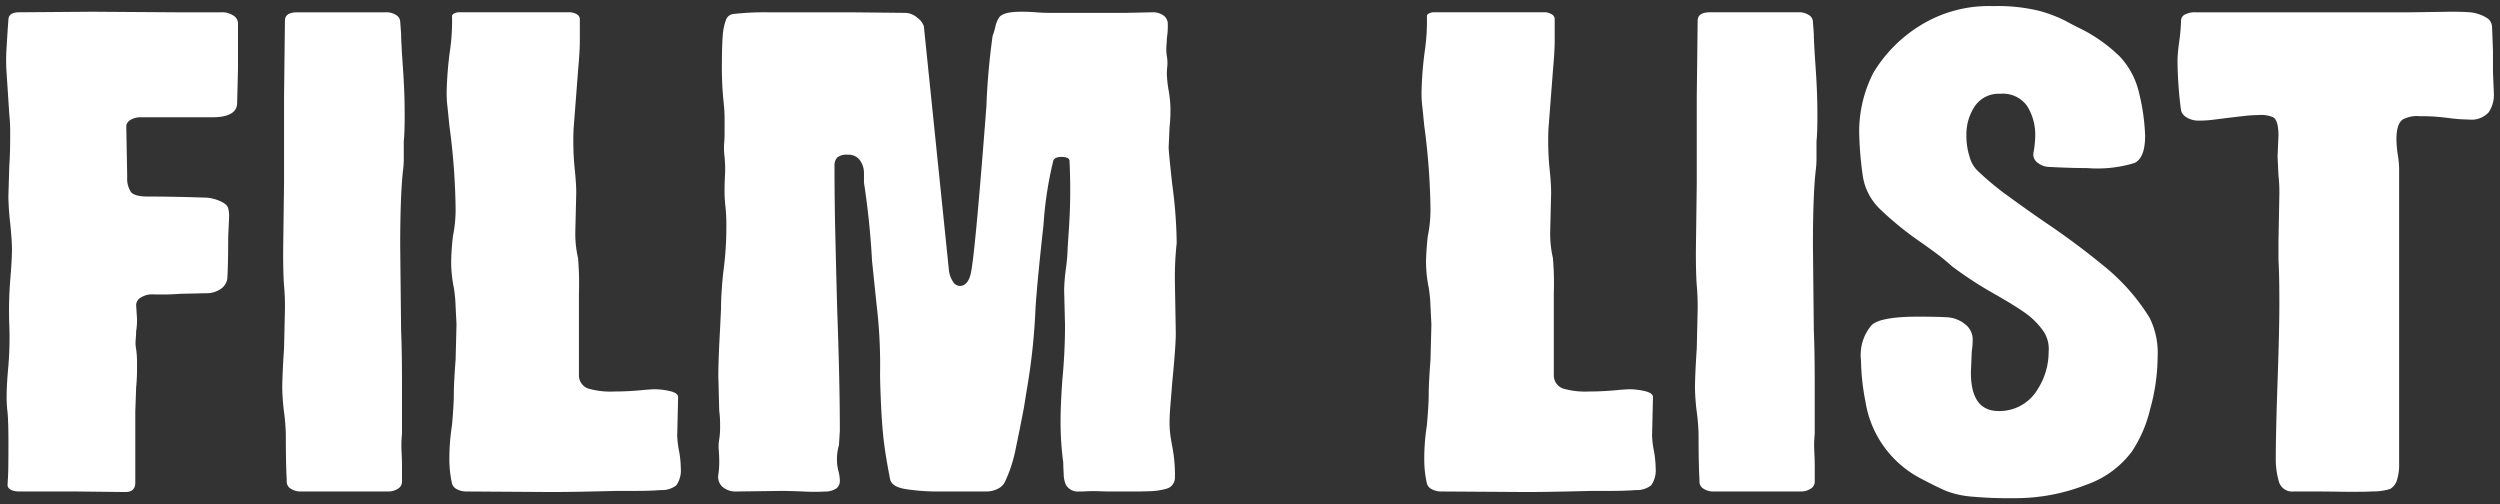 <svg xmlns="http://www.w3.org/2000/svg" width="203.246" height="41"><rect width="100%" height="100%" fill="#333333" stroke="none"/><path d="M160.194 40.364a7.5 7.5 0 01-1.925-.431q-.727-.3-2.179-1.067a8.55 8.55 0 01-4.432-6.22 18.7 18.7 0 01-.363-3.36 3.732 3.732 0 01.871-2.861q.726-.68 3.778-.681 1.525 0 2.252.046a2.539 2.539 0 011.562.567 1.548 1.548 0 01.617 1.2 5.917 5.917 0 01-.072 1l-.073 1.726q0 3.133 2.253 3.133a3.361 3.361 0 00.653-.046 3.582 3.582 0 002.507-1.7 5.62 5.62 0 00.908-3.065 2.615 2.615 0 00-.363-1.59 6.215 6.215 0 00-1.562-1.589q-.909-.635-2.506-1.544a30.985 30.985 0 01-3.415-2.225q-.654-.59-1.271-1.044t-1.126-.818a26.079 26.079 0 01-3.487-2.815 4.73 4.73 0 01-1.38-2.679 29.352 29.352 0 01-.29-3.405 10.447 10.447 0 011.161-4.996 11.47 11.47 0 013.633-3.723 10.6 10.6 0 016.1-1.68 14.2 14.2 0 013.741.386 11 11 0 012.143.818q.8.432 1.09.567a12.655 12.655 0 013.305 2.315 6.393 6.393 0 011.562 2.906 16.855 16.855 0 01.509 3.542q0 1.816-.872 2.224a10.424 10.424 0 01-3.85.409q-1.307 0-3.051-.091a1.6 1.6 0 01-1.017-.386.8.8 0 01-.29-.749 8.134 8.134 0 00.145-1.362 4.384 4.384 0 00-.654-2.452 2.409 2.409 0 00-2.179-1 2.35 2.35 0 00-2.071 1 4.122 4.122 0 00-.69 2.407 5.521 5.521 0 00.254 1.7 2.447 2.447 0 00.617 1.112 22.792 22.792 0 002.542 2.112q1.526 1.113 2.979 2.111a61.758 61.758 0 015.121 3.837 16.684 16.684 0 013.378 3.927 6.4 6.4 0 01.655 3.178 16.211 16.211 0 01-.618 4.29 10.553 10.553 0 01-1.489 3.429 7.843 7.843 0 01-3.741 2.7 15.736 15.736 0 01-5.92 1.073 32.759 32.759 0 01-3.45-.136zm-43.025-.408a1.539 1.539 0 01-.762-.182.753.753 0 01-.4-.454 8.938 8.938 0 01-.217-2 17.5 17.5 0 01.217-2.77q.145-1.724.145-2.451 0-.954.145-2.861l.073-2.86-.073-1.453a11.582 11.582 0 00-.145-1.544 10.641 10.641 0 01-.218-2.089 20.933 20.933 0 01.145-2.089 11.075 11.075 0 00.217-2.179 54.641 54.641 0 00-.508-6.811l-.145-1.453a9.277 9.277 0 01-.073-1.362 29.583 29.583 0 01.29-3.451 16.779 16.779 0 00.145-2.633c0-.091.06-.166.182-.227a.876.876 0 01.4-.091h8.936a1.148 1.148 0 01.617.159.456.456 0 01.254.386V3.36q0 .773-.145 2.407l-.363 4.722a23.123 23.123 0 00.073 3.042q.145 1.362.145 2.134l-.073 3.042a8.917 8.917 0 00.218 2.27 24.489 24.489 0 01.073 2.861v6.674a1.138 1.138 0 00.726 1.067 6.411 6.411 0 002.107.25 24.482 24.482 0 002.542-.137l.654-.045a5.741 5.741 0 011.416.159c.411.106.617.266.617.477l-.073 3.132a7.6 7.6 0 00.146 1.226 8.262 8.262 0 01.145 1.408 2.125 2.125 0 01-.364 1.407 1.9 1.9 0 01-1.235.386q-.946.068-2.034.068h-1.6q-3.487.09-5.23.091zm-79.256 0a1.542 1.542 0 01-.763-.182.755.755 0 01-.4-.454 8.967 8.967 0 01-.217-2 17.555 17.555 0 01.217-2.77q.145-1.724.145-2.451 0-.954.145-2.861l.073-2.86-.073-1.453a11.517 11.517 0 00-.145-1.544 10.639 10.639 0 01-.217-2.089 20.9 20.9 0 01.145-2.089 11.077 11.077 0 00.218-2.179 54.65 54.65 0 00-.508-6.811l-.145-1.453a9.275 9.275 0 01-.074-1.36 29.5 29.5 0 01.291-3.451 16.8 16.8 0 00.145-2.632c0-.091.061-.166.182-.227a.873.873 0 01.4-.091h8.936a1.145 1.145 0 01.617.159.456.456 0 01.254.386V3.36q0 .773-.145 2.407l-.364 4.722a23.215 23.215 0 00.073 3.042q.145 1.362.145 2.134l-.073 3.042a8.889 8.889 0 00.218 2.27 24.631 24.631 0 01.073 2.861v6.674a1.137 1.137 0 00.726 1.067 6.408 6.408 0 002.107.25 24.5 24.5 0 002.543-.137l.654-.045a5.738 5.738 0 011.416.159c.411.106.618.266.618.477l-.073 3.132a7.585 7.585 0 00.145 1.226 8.263 8.263 0 01.145 1.408 2.128 2.128 0 01-.363 1.407 1.9 1.9 0 01-1.235.386q-.946.068-2.035.068h-1.6q-3.487.09-5.231.091zm-31.783 0h-4.5q-.945 0-1.017-.5c0-.03.012-.257.037-.681s.036-1.332.036-2.725q0-1.771-.073-2.542a9.376 9.376 0 01-.072-1.362q0-.908.145-2.452a27.835 27.835 0 00.068-3.314 31.375 31.375 0 01.073-3.541q.145-1.726.145-2.588 0-.681-.145-2.134a21.213 21.213 0 01-.145-2.134l.072-2.5q.072-.862.073-2.451a15.145 15.145 0 00-.073-1.769L.537 5.948a14.692 14.692 0 010-2.089q.071-1.27.145-2.225Q.682 1 1.553 1L7.51.954 14.267 1h3.7a1.664 1.664 0 011.017.273.757.757 0 01.364.59V5.63l-.069 2.724q0 1.182-2.034 1.18h-5.812a1.549 1.549 0 00-.763.182.753.753 0 00-.4.454v.273l.072 3.95a2 2 0 00.291 1.2c.192.257.654.385 1.38.385q2.033 0 4.795.091a3.3 3.3 0 011.126.3q.545.25.618.567a2.629 2.629 0 01.073.727l-.073 1.589q0 2.271-.072 3.406a1.236 1.236 0 01-.545.84 2 2 0 01-1.2.341l-2.034.045a21.144 21.144 0 01-2.325.046 1.675 1.675 0 00-.908.25.72.72 0 00-.4.613l.072 1.134a5.427 5.427 0 01-.072 1q0 .228-.036.681a2.544 2.544 0 00.036.772 8.122 8.122 0 01.072 1.271 17.189 17.189 0 01-.072 1.862l-.069 1.95v5.767q0 .772-.8.771zm184.448.023q-1.564-.023-2.362-.023h-1.743a1.119 1.119 0 01-1.2-.794 6.548 6.548 0 01-.255-1.975q0-2 .145-6.175t.145-6.311q0-2.407-.072-3.587V19.66l.072-3.859a11.9 11.9 0 00-.072-1.544l-.073-1.544.073-1.68q0-1.27-.436-1.5a2.474 2.474 0 00-1.163-.182 12.134 12.134 0 00-1.308.091q-.8.091-1.162.136l-1.09.137a9.8 9.8 0 01-1.162.091h-.145a1.811 1.811 0 01-.98-.25.947.947 0 01-.473-.568 32.834 32.834 0 01-.29-4.132 13.5 13.5 0 01.145-1.5 15.763 15.763 0 00.145-1.68.555.555 0 01.328-.5 1.709 1.709 0 01.837-.176h17.508l3.269-.046q1.016 0 1.526.045a3.119 3.119 0 011.308.409.913.913 0 01.508.771l.073 1.952v1.727l.072 1.726a2.517 2.517 0 01-.436 1.566 1.91 1.91 0 01-1.6.568 13.465 13.465 0 01-1.743-.137q-.364-.045-.908-.091t-1.344-.045a2.453 2.453 0 00-1.38.273q-.509.363-.508 1.589a8.732 8.732 0 00.109 1.271 8.005 8.005 0 01.109 1.089V37.64a4.083 4.083 0 01-.145 1.271 1.271 1.271 0 01-.581.84 4.748 4.748 0 01-1.453.2q-.489.03-1.355.03-.422.005-.933-.002zm-125.314-.023q-1.053-.044-1.78-.045l-3.559.045a1.658 1.658 0 01-1.2-.386 1.1 1.1 0 01-.327-.976 6.771 6.771 0 00.073-1.18q0-.364-.036-.818a3.32 3.32 0 01.036-.863 6.6 6.6 0 00.072-1.09 9.279 9.279 0 00-.072-1.271l-.072-2.815q0-1.27.145-3.9l.073-1.543q0-.773.072-1.749t.145-1.476a27.127 27.127 0 00.218-3.406 14.8 14.8 0 00-.073-1.68 11.318 11.318 0 01-.072-1.5c0-.3.011-.665.037-1.089a10.414 10.414 0 00-.037-1.453 5.327 5.327 0 01-.036-1.067q.036-.477.036-.794v-.91a12.875 12.875 0 00-.073-1.635 26.194 26.194 0 01-.145-3.087q0-1.543.072-2.406a4.512 4.512 0 01.254-1.226.719.719 0 01.617-.5A22.907 22.907 0 0162.399 1h6.683l4.5.046a1.542 1.542 0 01.981.386 1.45 1.45 0 01.544.7l2.035 19.8a2.067 2.067 0 00.327.954.693.693 0 00.545.363q.725 0 .944-1.18.364-2.043 1.235-13.439a56.565 56.565 0 01.506-5.723 4.216 4.216 0 00.218-.727 2.287 2.287 0 01.29-.726q.29-.5 1.816-.5.654 0 1.2.045t1.054.046h6.322L93.632 1a1.5 1.5 0 01.981.273.849.849 0 01.327.681 6.406 6.406 0 01-.073 1.135q0 .181-.036.612a3.61 3.61 0 00.036.886 3.225 3.225 0 01.032.813 5.921 5.921 0 00-.036.59 9.324 9.324 0 00.146 1.362 9.69 9.69 0 01.145 1.408 12.479 12.479 0 01-.072 1.589l-.072 1.635q0 .364.29 3a37.988 37.988 0 01.363 4.767 26.333 26.333 0 00-.145 3.224l.072 4.132q0 1-.29 4c-.049.635-.1 1.234-.145 1.793s-.072 1.037-.072 1.431a7.524 7.524 0 00.072 1.09c.048.333.1.62.145.863a11.956 11.956 0 01.218 2.588.92.92 0 01-.69.862 5.367 5.367 0 01-1.344.2c-.485.016-.824.023-1.017.023h-2.18c-.29 0-.617-.007-.981-.023a12.658 12.658 0 00-1.271.023h-.29a1.121 1.121 0 01-1.09-.544 2.328 2.328 0 01-.179-.913 17.167 17.167 0 01-.036-.908 24.716 24.716 0 01-.218-3.36q0-1.27.145-3.36.218-2.27.217-4.45l-.072-2.86a15.543 15.543 0 01.145-1.725 15.952 15.952 0 00.145-1.726l.073-1.135a47.557 47.557 0 00.072-5.947q-.073-.272-.654-.272-.509 0-.653.272a29.826 29.826 0 00-.8 5.2q-.509 4.609-.653 6.789a51.076 51.076 0 01-.727 6.765l-.218 1.362q-.292 1.544-.654 3.269a11.317 11.317 0 01-.872 2.724 1.169 1.169 0 01-.581.59 2.013 2.013 0 01-.945.227h-3.775a16.692 16.692 0 01-2.833-.2q-1.163-.2-1.235-.885-.364-1.862-.509-3.133-.147-1.317-.218-2.974t-.072-2.338a41.524 41.524 0 00-.29-5.721l-.364-3.5a63.7 63.7 0 00-.654-6.356V14.1a1.775 1.775 0 00-.327-1.067 1.13 1.13 0 00-.981-.454 1.227 1.227 0 00-.871.227.951.951 0 00-.218.681q0 2.816.073 5.88t.145 5.744q.217 5.993.217 9.9l-.072 1.18a4.066 4.066 0 00-.072 2 3.588 3.588 0 01.145.863.806.806 0 01-.254.635 1.679 1.679 0 01-.981.273q-.364.022-.809.022t-.971-.028zm78.785 0h-4.722a1.429 1.429 0 01-.836-.227.654.654 0 01-.327-.545V39q-.073-1.226-.073-3.678a16.016 16.016 0 00-.145-1.816 18.236 18.236 0 01-.147-1.906q0-1.09.145-3.269l.073-3.178a19.041 19.041 0 00-.073-1.952q-.073-.908-.072-2.77l.072-5.539V7.9l.073-6.221c0-.454.338-.681 1.017-.681h7.192a1.437 1.437 0 01.835.227.654.654 0 01.327.545l.073 1q0 .635.145 2.7t.145 3.837q0 1.544-.073 2.179v1.226a7.792 7.792 0 01-.072 1.226q-.218 2.043-.218 6.039l.073 6.9q.071 1.681.072 4.223v4.18a9.544 9.544 0 00-.034 1.43c.023.439.036.81.036 1.112v1.362a.654.654 0 01-.327.545 1.43 1.43 0 01-.836.227zm-114.853 0h-4.723a1.428 1.428 0 01-.836-.227.655.655 0 01-.327-.545V39q-.073-1.226-.073-3.678a15.989 15.989 0 00-.145-1.816 18.235 18.235 0 01-.145-1.906q0-1.09.145-3.269l.073-3.178a19.039 19.039 0 00-.073-1.952q-.073-.908-.072-2.77l.072-5.539V7.9l.073-6.221c.001-.452.334-.679 1.017-.679h7.192a1.44 1.44 0 01.836.227.654.654 0 01.327.545l.073 1q0 .635.145 2.7t.144 3.837q0 1.544-.073 2.179v1.226a7.72 7.72 0 01-.072 1.226q-.217 2.043-.218 6.039l.073 6.9q.071 1.681.072 4.223v4.178a9.6 9.6 0 00-.036 1.43q.035.659.036 1.112v1.362a.654.654 0 01-.327.545 1.432 1.432 0 01-.836.227z" fill="#fff" stroke="rgba(0,0,0,0)" stroke-miterlimit="10"/></svg>